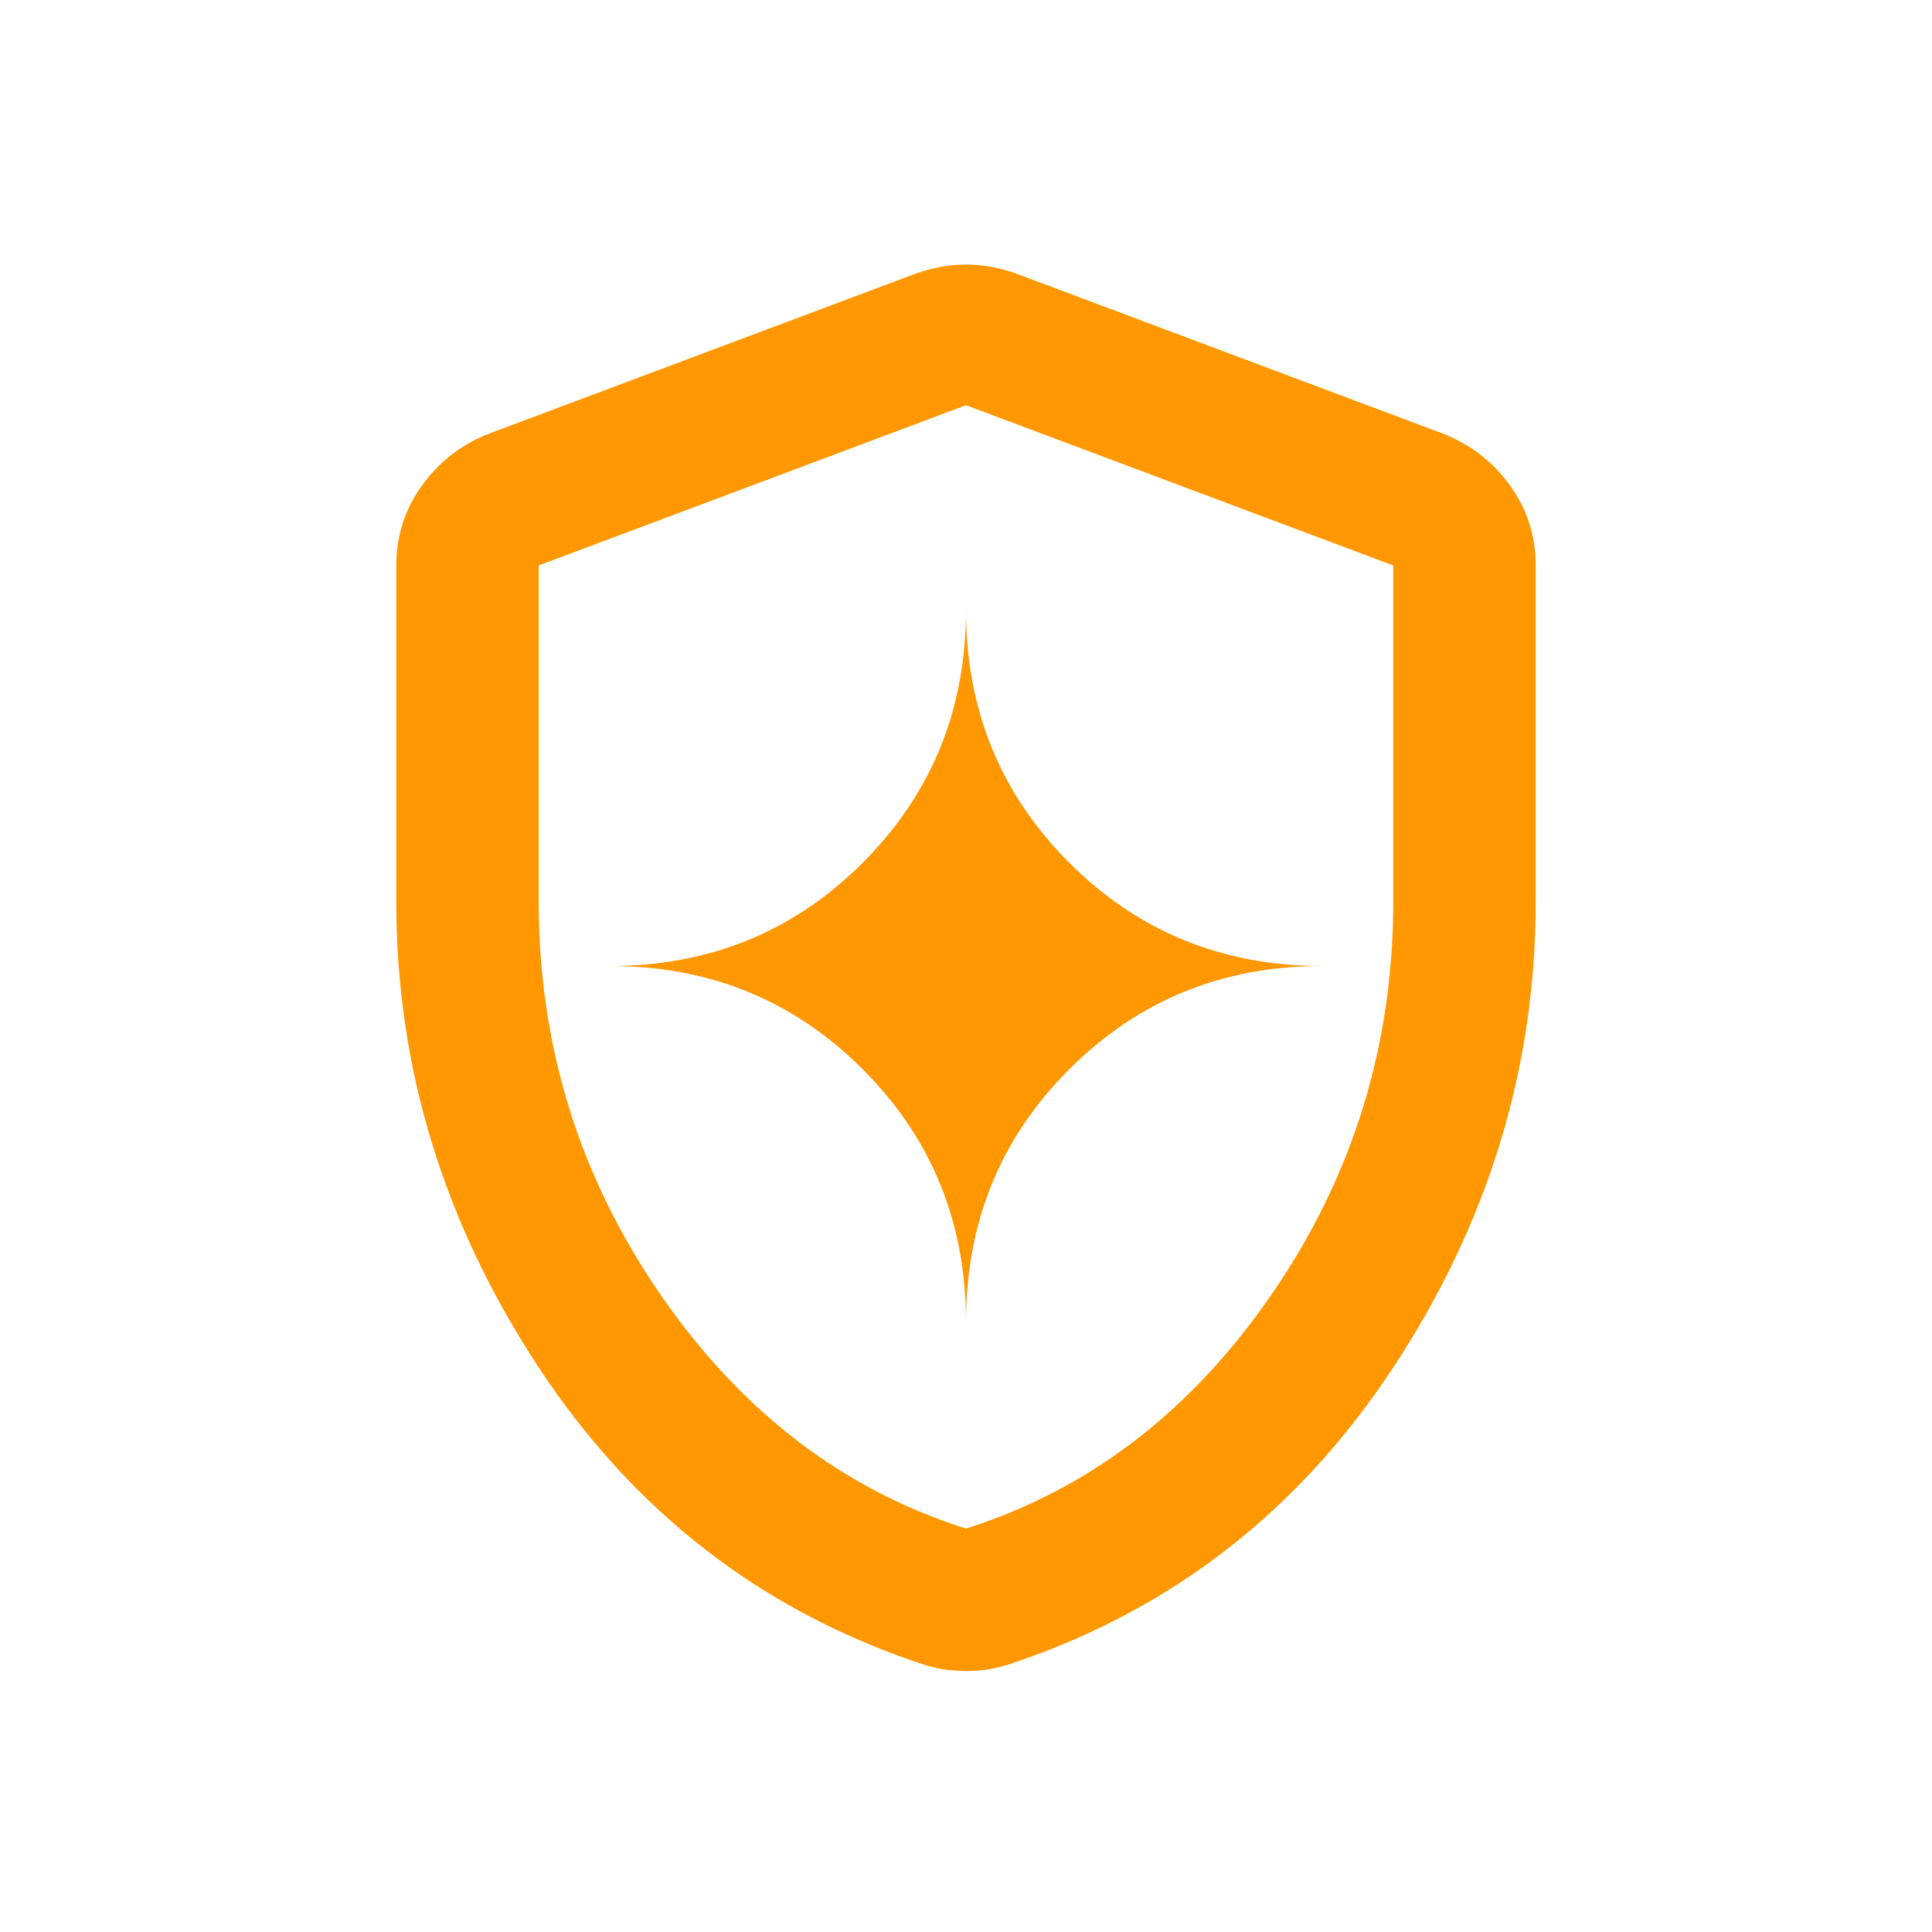 <svg width="52" height="52" viewBox="0 0 52 52" fill="none" xmlns="http://www.w3.org/2000/svg">
<path d="M25.999 35.583C25.999 32.9 26.926 30.632 28.779 28.779C30.631 26.926 32.899 26 35.583 26C32.899 26 30.631 25.074 28.779 23.221C26.926 21.368 25.999 19.1 25.999 16.417C25.999 19.1 25.073 21.368 23.22 23.221C21.367 25.074 19.099 26 16.416 26C19.099 26 21.367 26.926 23.22 28.779C25.073 30.632 25.999 32.9 25.999 35.583ZM25.999 44.975C25.776 44.975 25.568 44.959 25.376 44.927C25.185 44.895 24.993 44.847 24.801 44.783C20.489 43.346 17.055 40.687 14.499 36.805C11.944 32.924 10.666 28.747 10.666 24.275V15.219C10.666 14.42 10.898 13.701 11.361 13.062C11.824 12.424 12.423 11.96 13.158 11.673L24.658 7.36C25.105 7.201 25.552 7.121 25.999 7.121C26.447 7.121 26.894 7.201 27.341 7.36L38.841 11.673C39.576 11.96 40.175 12.424 40.638 13.062C41.101 13.701 41.333 14.42 41.333 15.219V24.275C41.333 28.747 40.055 32.924 37.499 36.805C34.944 40.687 31.51 43.346 27.197 44.783C27.006 44.847 26.814 44.895 26.622 44.927C26.431 44.959 26.223 44.975 25.999 44.975ZM25.999 41.142C29.322 40.087 32.069 37.979 34.241 34.817C36.413 31.654 37.499 28.14 37.499 24.275V15.219L25.999 10.906L14.499 15.219V24.275C14.499 28.14 15.585 31.654 17.758 34.817C19.93 37.979 22.677 40.087 25.999 41.142Z" fill="#FF9700"/>
</svg>
